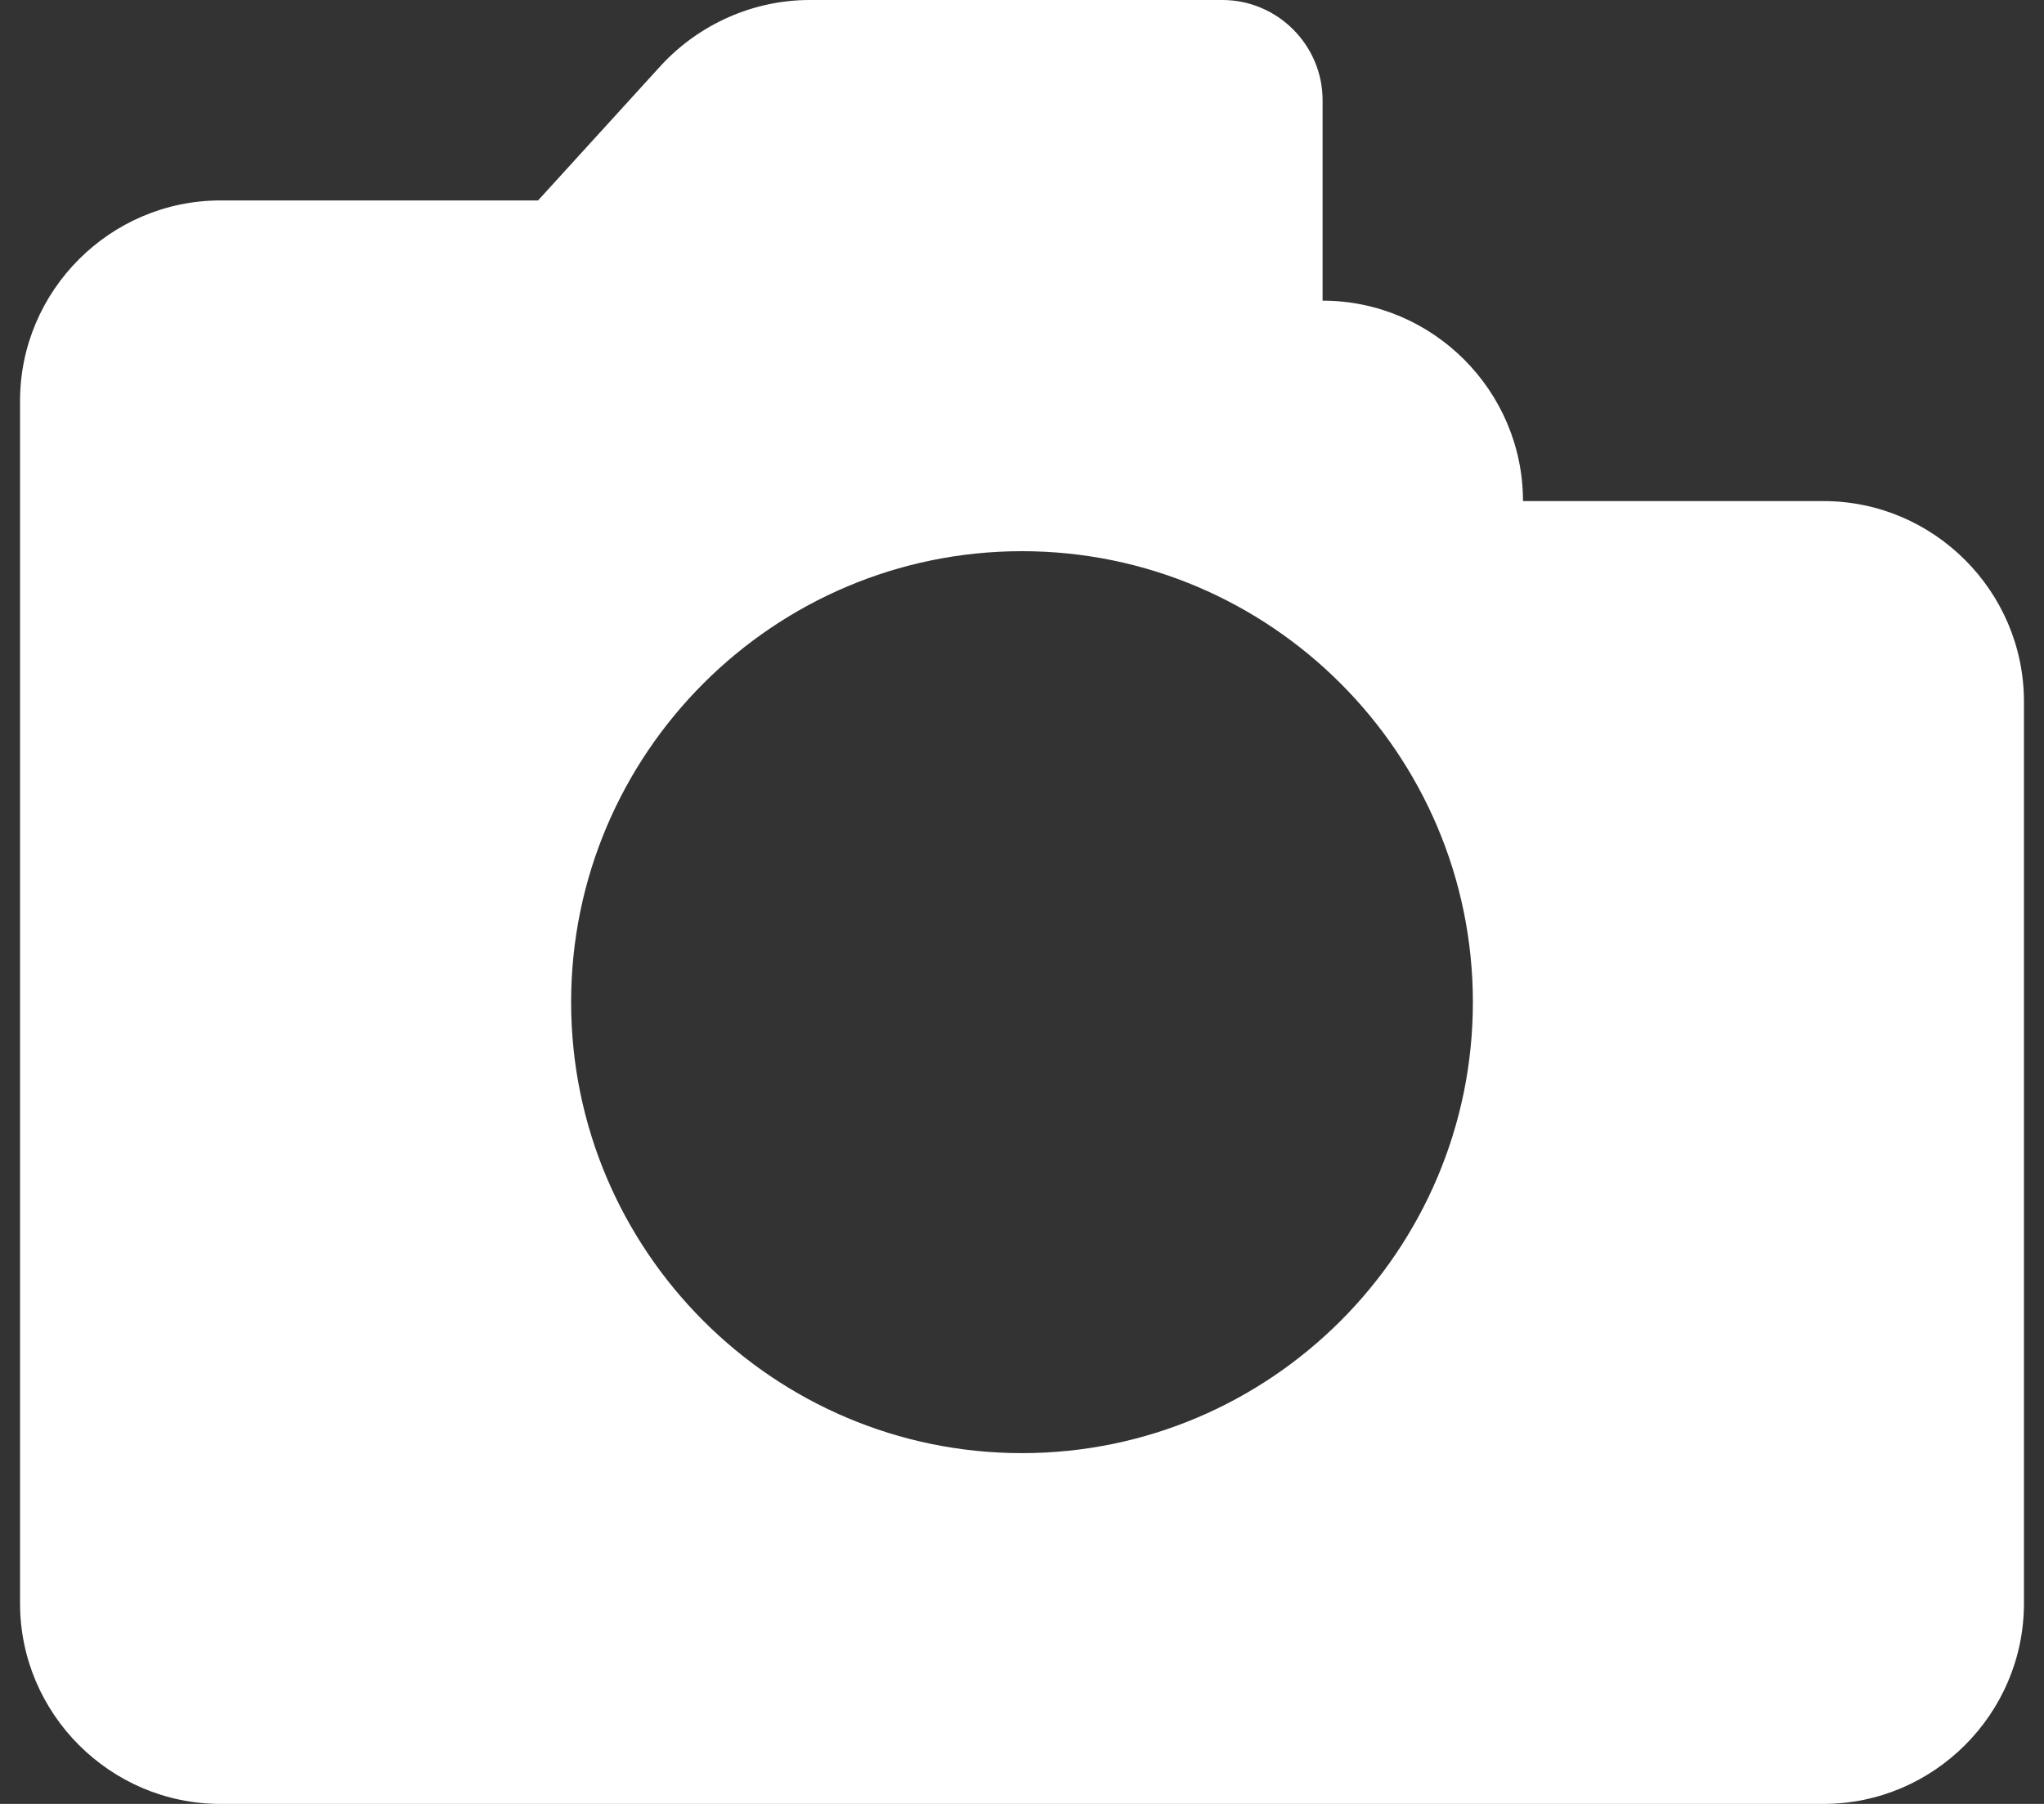 <svg width="68" height="60" viewBox="0 0 68 60" fill="none" xmlns="http://www.w3.org/2000/svg">
<rect x="0" y="0" width="68" height="60" fill="#333333" stroke="none"/>
<path d="M50.667 16.667C50.667 13 47.667 10 44 10V3.333C44 1.5 42.5 0 40.667 0H26.933C25.067 0 23.267 0.8 22 2.167L17.9 6.667H7.333C3.667 6.667 0.667 9.667 0.667 13.333V53.333C0.667 57 3.667 60 7.333 60H60.667C64.333 60 67.333 57 67.333 53.333V23.333C67.333 19.667 64.333 16.667 60.667 16.667H50.667ZM34 48.333C25.733 48.333 19 41.6 19 33.333C19 25.067 25.733 18.333 34 18.333C42.267 18.333 49 25.067 49 33.333C49 41.6 42.267 48.333 34 48.333Z" fill="#fff"/>
</svg>
